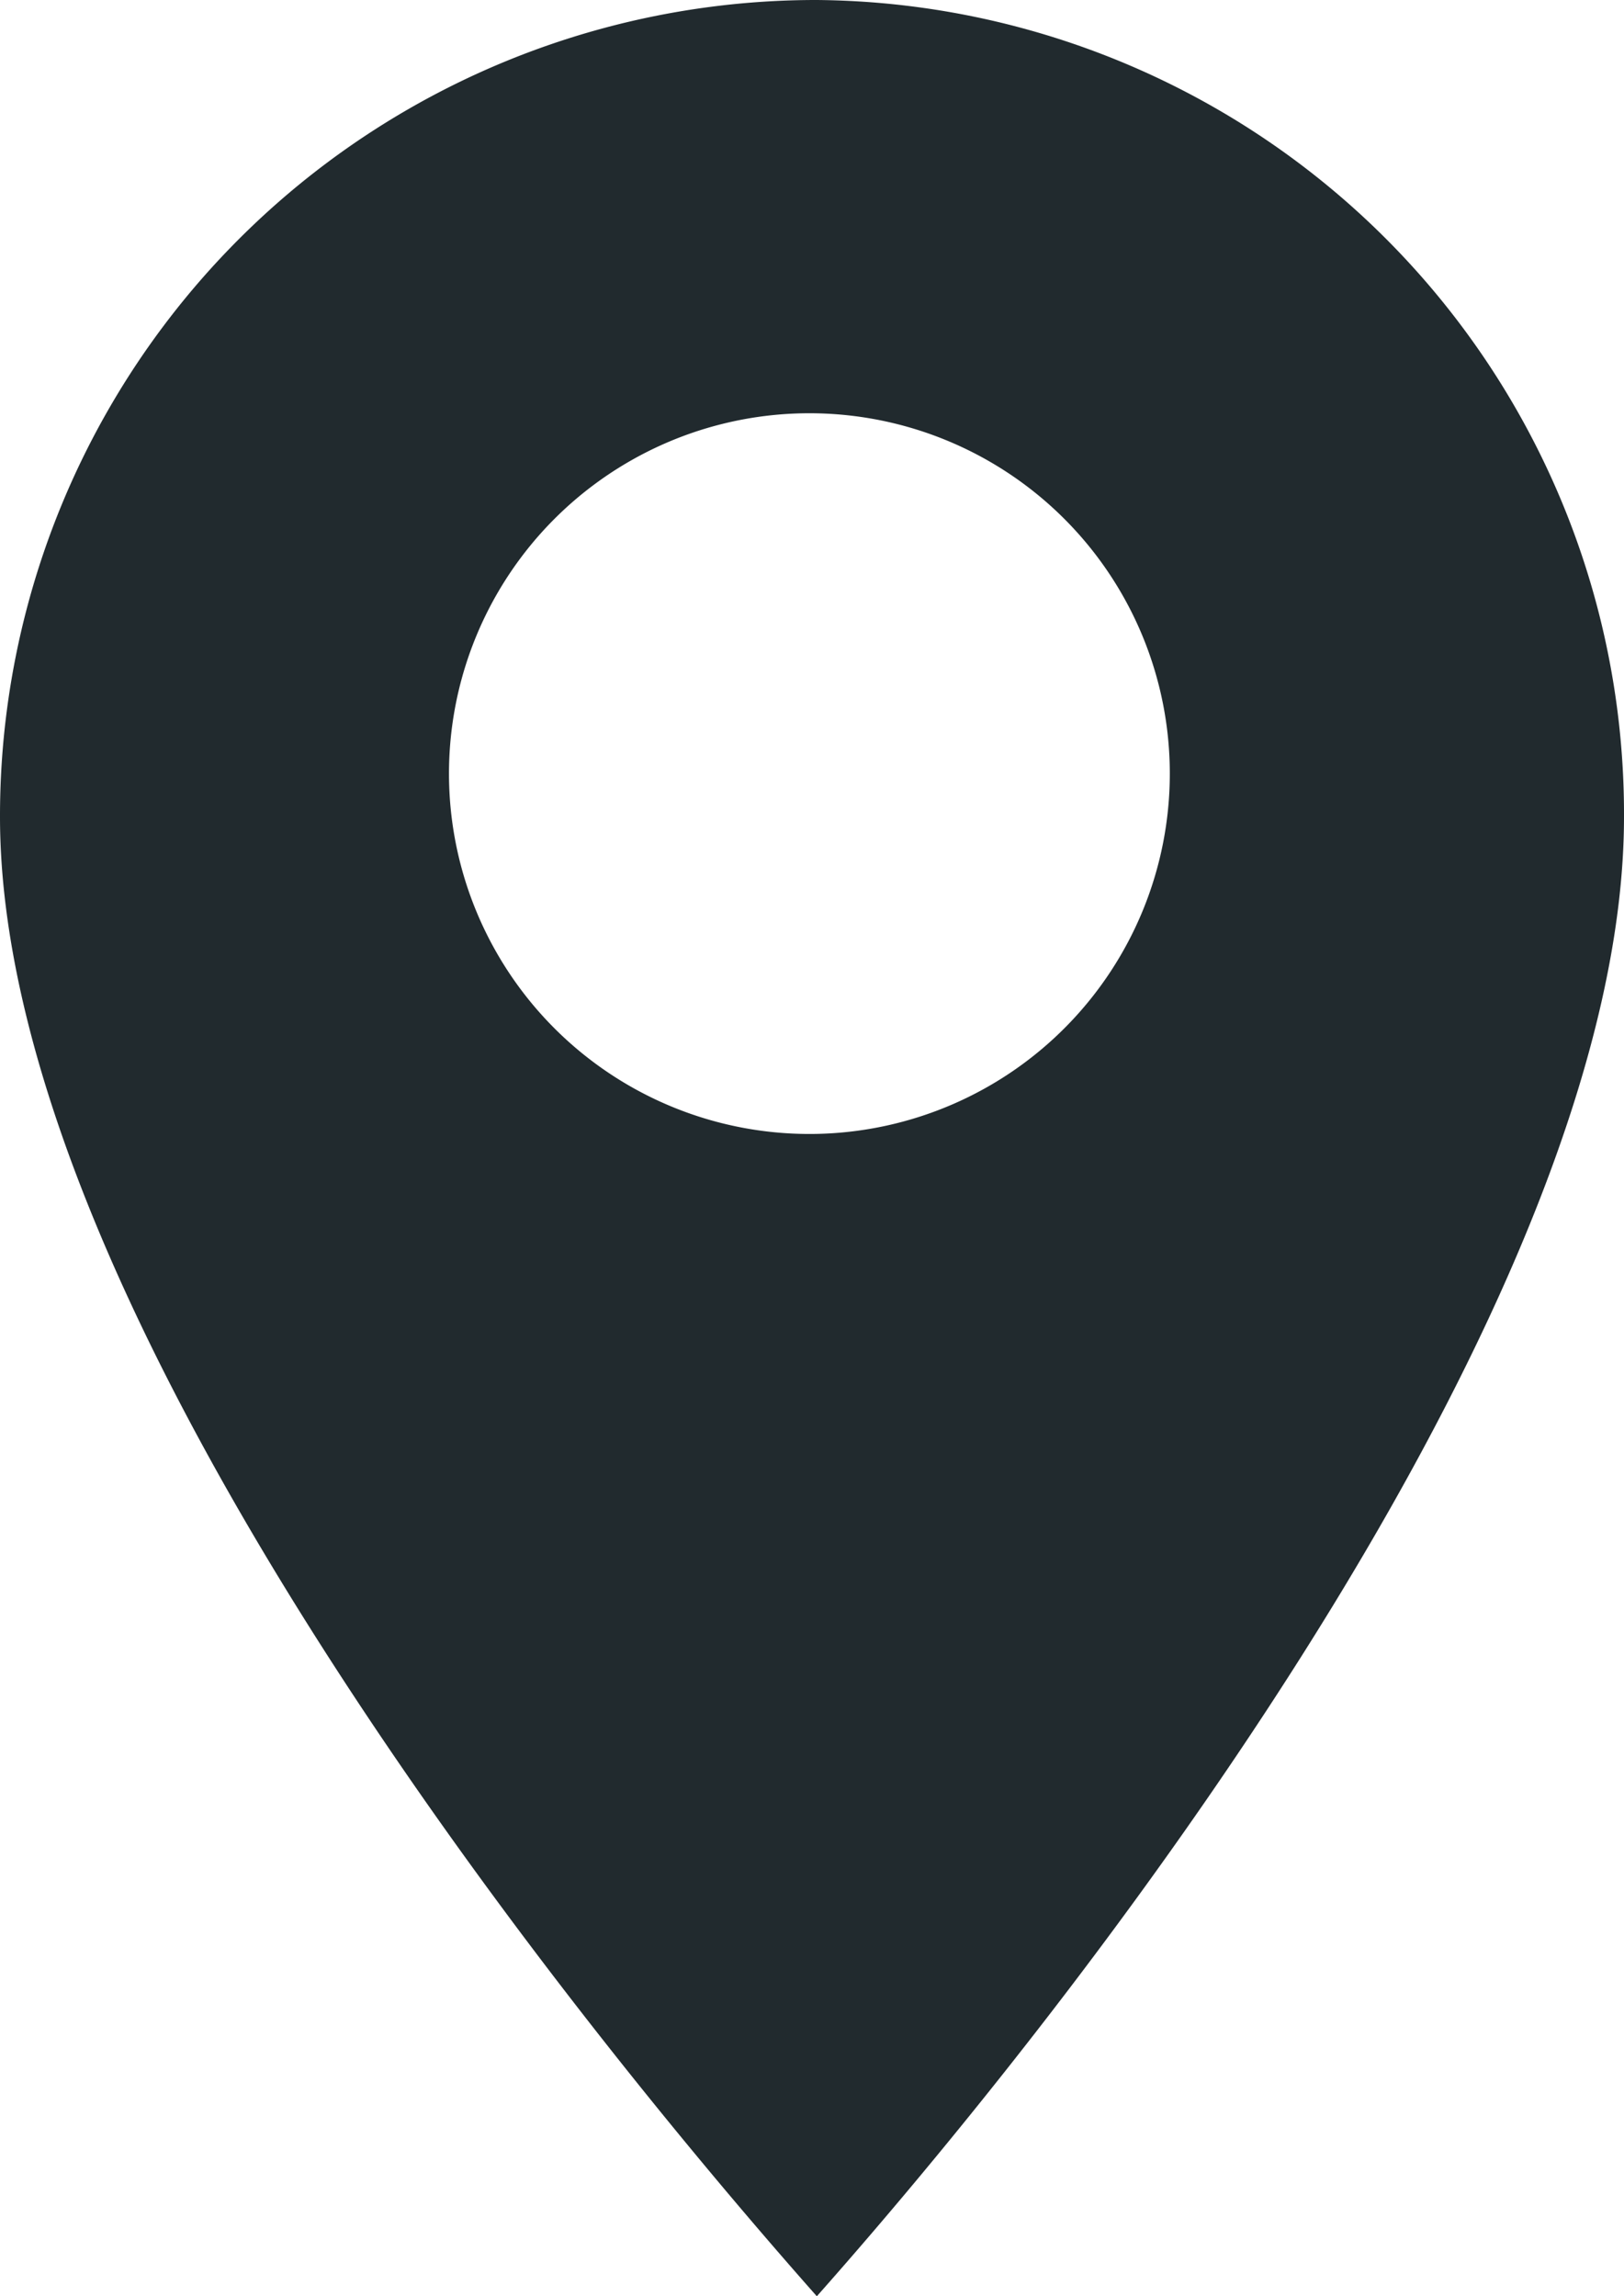 <svg xmlns="http://www.w3.org/2000/svg" width="10.607" height="15" viewBox="0 0 10.607 15">
  <g id="icon-footer-loc" transform="translate(-82 -47)">
    <g id="Group_174" data-name="Group 174" transform="translate(82 47)">
      <path id="Path_109" data-name="Path 109" d="M87.335,47a5.317,5.317,0,0,1,5.272,5.335c0,3.075-3.326,7.469-5.272,9.665C85.389,59.8,82,55.41,82,52.335A5.33,5.33,0,0,1,87.335,47Zm0,2.7a2.354,2.354,0,0,1,0,4.707,2.354,2.354,0,1,1,0-4.707Z" transform="translate(-82 -47)" fill="#212a2e" fill-rule="evenodd"/>
    </g>
  </g>
</svg>
